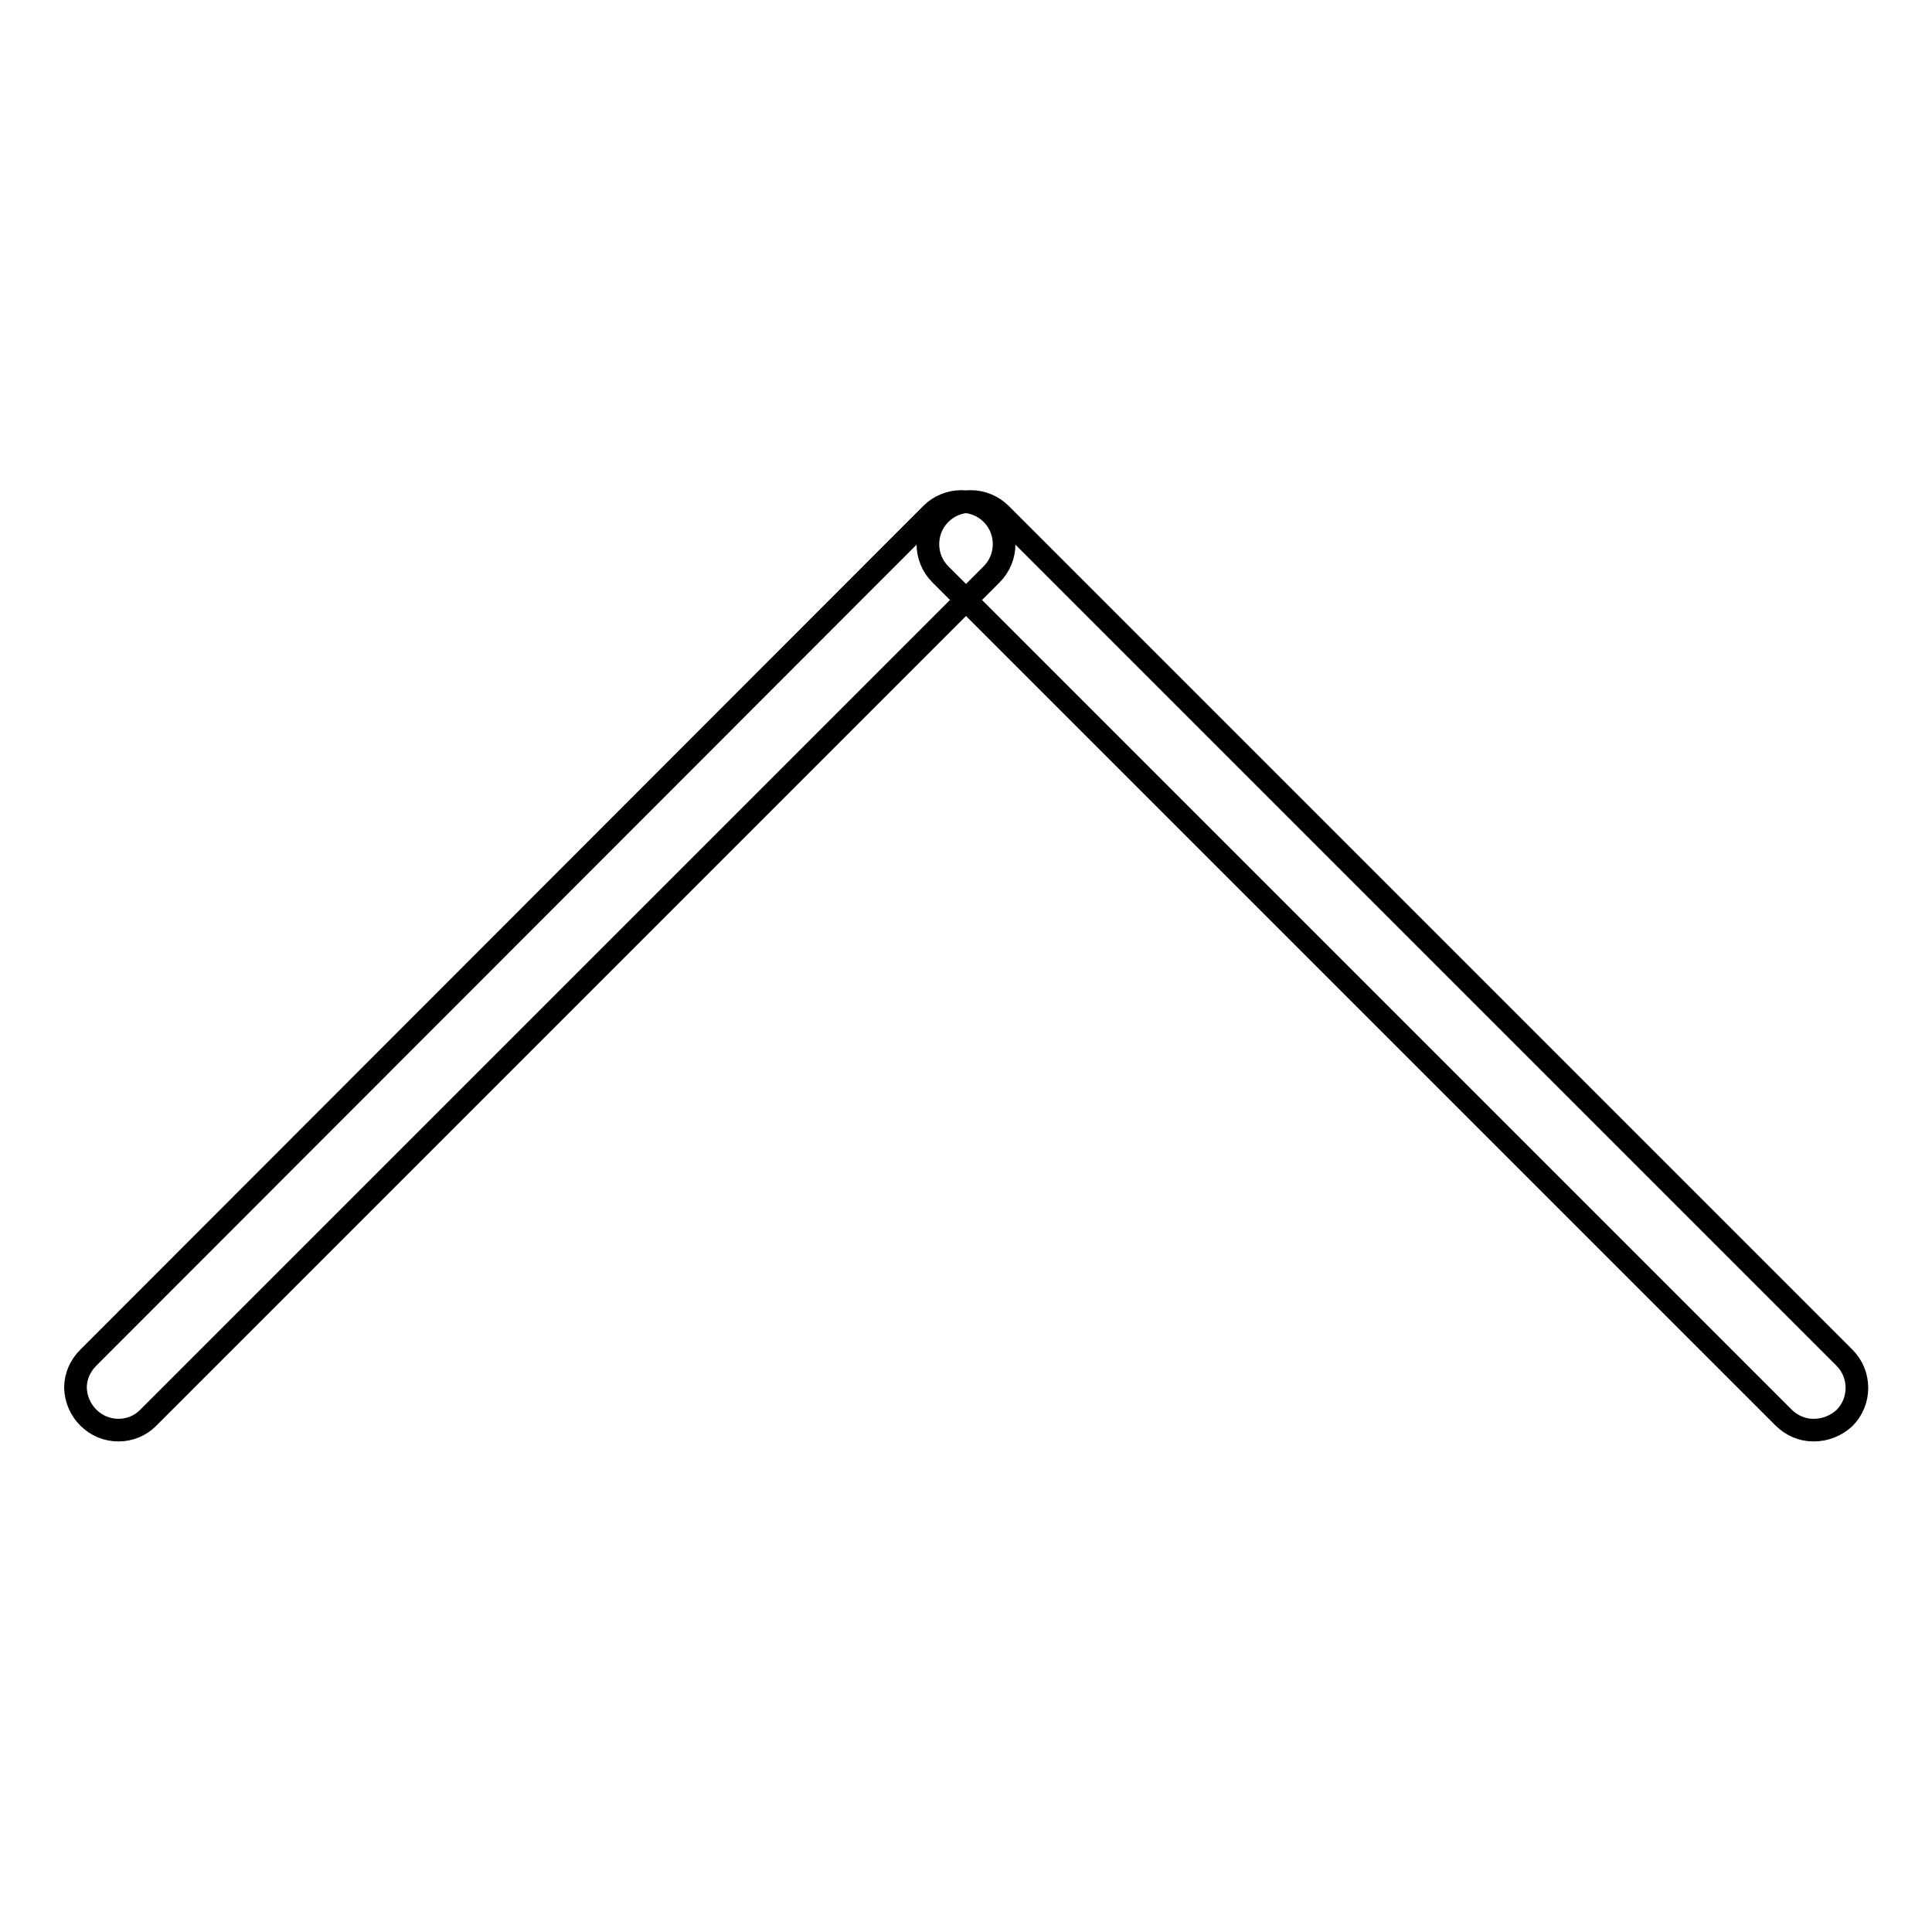 <?xml version="1.0" encoding="utf-8"?>
<!-- Svg Vector Icons : http://www.onlinewebfonts.com/icon -->
<!DOCTYPE svg PUBLIC "-//W3C//DTD SVG 1.1//EN" "http://www.w3.org/Graphics/SVG/1.1/DTD/svg11.dtd">
<svg version="1.1" xmlns="http://www.w3.org/2000/svg" xmlns:xlink="http://www.w3.org/1999/xlink" x="0px" y="0px" viewBox="0 0 256 256" enable-background="new 0 0 256 256" xml:space="preserve">
<g> <path stroke-width="3" fill-opacity="0" stroke="#000000"  d="M15.7,189.5c-3.1,0-5.6-2.5-5.7-5.6c0-1.5,0.6-2.9,1.7-4L123.4,68.1c2.2-2.2,5.8-2.2,8,0 c2.2,2.2,2.2,5.8,0,8L19.6,187.9C18.6,188.9,17.2,189.5,15.7,189.5z M240.3,189.5c-1.5,0-2.9-0.6-4-1.7L124.6,76.1 c-2.2-2.2-2.2-5.8,0-8s5.8-2.2,8,0l111.8,111.8c2.2,2.2,2.2,5.8,0,8C243.3,188.9,241.9,189.5,240.3,189.5L240.3,189.5z"/></g>
</svg>